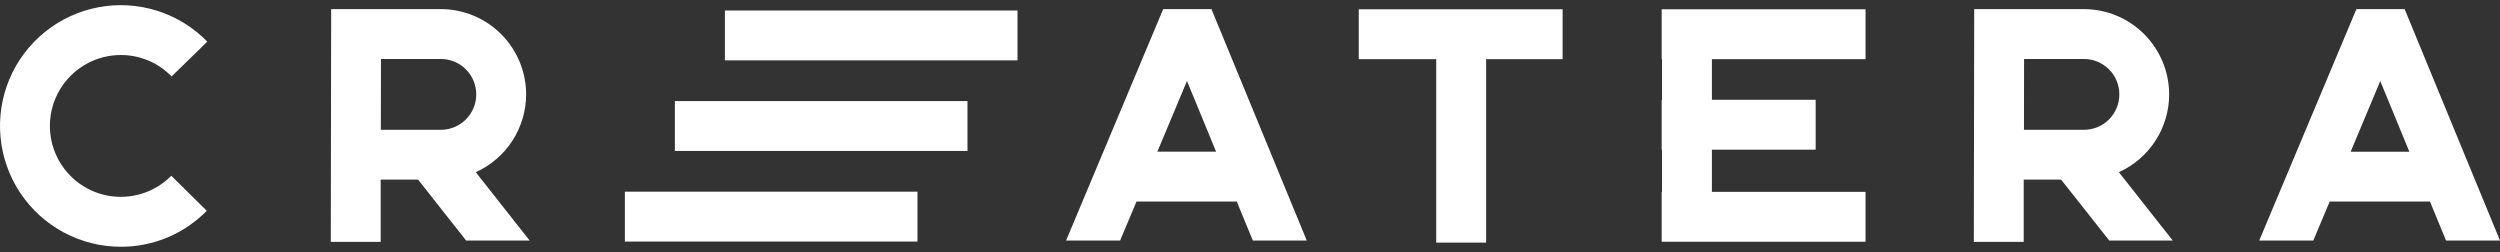 <?xml version="1.0" encoding="UTF-8"?> <svg xmlns="http://www.w3.org/2000/svg" width="228" height="23" viewBox="0 0 228 23" fill="none"><rect x="0" y="0" width="228" height="23" fill="#333333" stroke="none"/> <g clip-path="url(#clip0)"> <path d="M11.028 5.017C11.89 5.016 12.743 5.189 13.537 5.525C14.331 5.861 15.049 6.353 15.648 6.973L18.905 3.797C17.636 2.495 16.064 1.528 14.33 0.981C12.596 0.434 10.754 0.325 8.968 0.663C7.181 1.001 5.506 1.776 4.092 2.919C2.678 4.061 1.569 5.536 0.863 7.212C0.158 8.888 -0.122 10.712 0.049 12.522C0.219 14.332 0.835 16.072 1.842 17.586C2.848 19.1 4.214 20.341 5.817 21.2C7.42 22.058 9.21 22.506 11.028 22.504C12.486 22.507 13.93 22.219 15.274 21.656C16.619 21.093 17.837 20.266 18.858 19.225L15.621 16.029C14.873 16.788 13.948 17.349 12.93 17.664C11.911 17.979 10.831 18.038 9.785 17.834C8.738 17.631 7.758 17.173 6.932 16.499C6.106 15.826 5.459 14.959 5.048 13.975C4.638 12.991 4.477 11.921 4.58 10.861C4.683 9.8 5.046 8.781 5.638 7.894C6.23 7.008 7.032 6.281 7.972 5.779C8.912 5.277 9.962 5.015 11.028 5.017" fill="white"></path> <path d="M47.984 8.609C47.981 6.547 47.161 4.57 45.703 3.112C44.245 1.654 42.268 0.833 40.206 0.831H30.202L30.168 22.061H34.719V16.38H38.128L42.512 21.939H48.305L43.39 15.703C44.757 15.088 45.917 14.091 46.732 12.833C47.547 11.575 47.981 10.108 47.984 8.609V8.609ZM34.743 5.379H40.206C41.062 5.379 41.884 5.72 42.489 6.325C43.095 6.931 43.435 7.753 43.435 8.609C43.435 9.466 43.095 10.287 42.489 10.893C41.884 11.498 41.062 11.839 40.206 11.839H34.734L34.743 5.379Z" fill="white"></path> <path d="M92.796 0.958H66.111V5.506H92.796V0.958Z" fill="white"></path> <path d="M83.674 17.481H56.988V22.03H83.674V17.481Z" fill="white"></path> <path d="M88.234 9.219H61.549V13.767H88.234V9.219Z" fill="white"></path> <path d="M123.918 5.396H130.985V22.127H135.535V5.396H142.51V0.846H123.918V5.396Z" fill="white"></path> <path d="M151.545 5.396H151.576V9.101H151.545V13.649H151.576V17.498H151.545V22.046H170.137V17.498H156.125V13.649H165.589V9.101H156.125V5.396H170.137V0.846H151.545V5.396Z" fill="white"></path> <path d="M106.083 0.833L97.225 21.939H102.153L103.65 18.379H112.792L114.259 21.939H119.179L110.485 0.833H106.083ZM105.552 13.83L108.252 7.387L110.908 13.83H105.552Z" fill="white"></path> <path d="M223.078 21.939H228L219.304 0.833H214.904L206.041 21.939H210.974L212.469 18.379H221.613L223.078 21.939ZM214.379 13.837L217.08 7.393L219.734 13.837H214.379Z" fill="white"></path> <path d="M197.827 8.609C197.825 6.548 197.006 4.572 195.549 3.114C194.093 1.655 192.117 0.835 190.056 0.831H180.047L180.014 22.061H184.562V16.38H187.972L192.365 21.939H198.156L193.24 15.703C194.606 15.087 195.766 14.09 196.579 12.832C197.393 11.574 197.826 10.107 197.827 8.609V8.609ZM184.596 5.379H190.056C190.48 5.379 190.9 5.463 191.292 5.625C191.684 5.788 192.04 6.026 192.339 6.325C192.639 6.625 192.877 6.981 193.04 7.373C193.202 7.765 193.285 8.185 193.285 8.609C193.285 9.033 193.202 9.453 193.04 9.845C192.877 10.237 192.639 10.593 192.339 10.893C192.04 11.193 191.684 11.431 191.292 11.593C190.9 11.755 190.48 11.839 190.056 11.839H184.585L184.596 5.379Z" fill="white"></path> </g> <defs> <clipPath id="clip0"> <rect y="0.469" width="228" height="22.035" fill="white"></rect> </clipPath> </defs> </svg> 